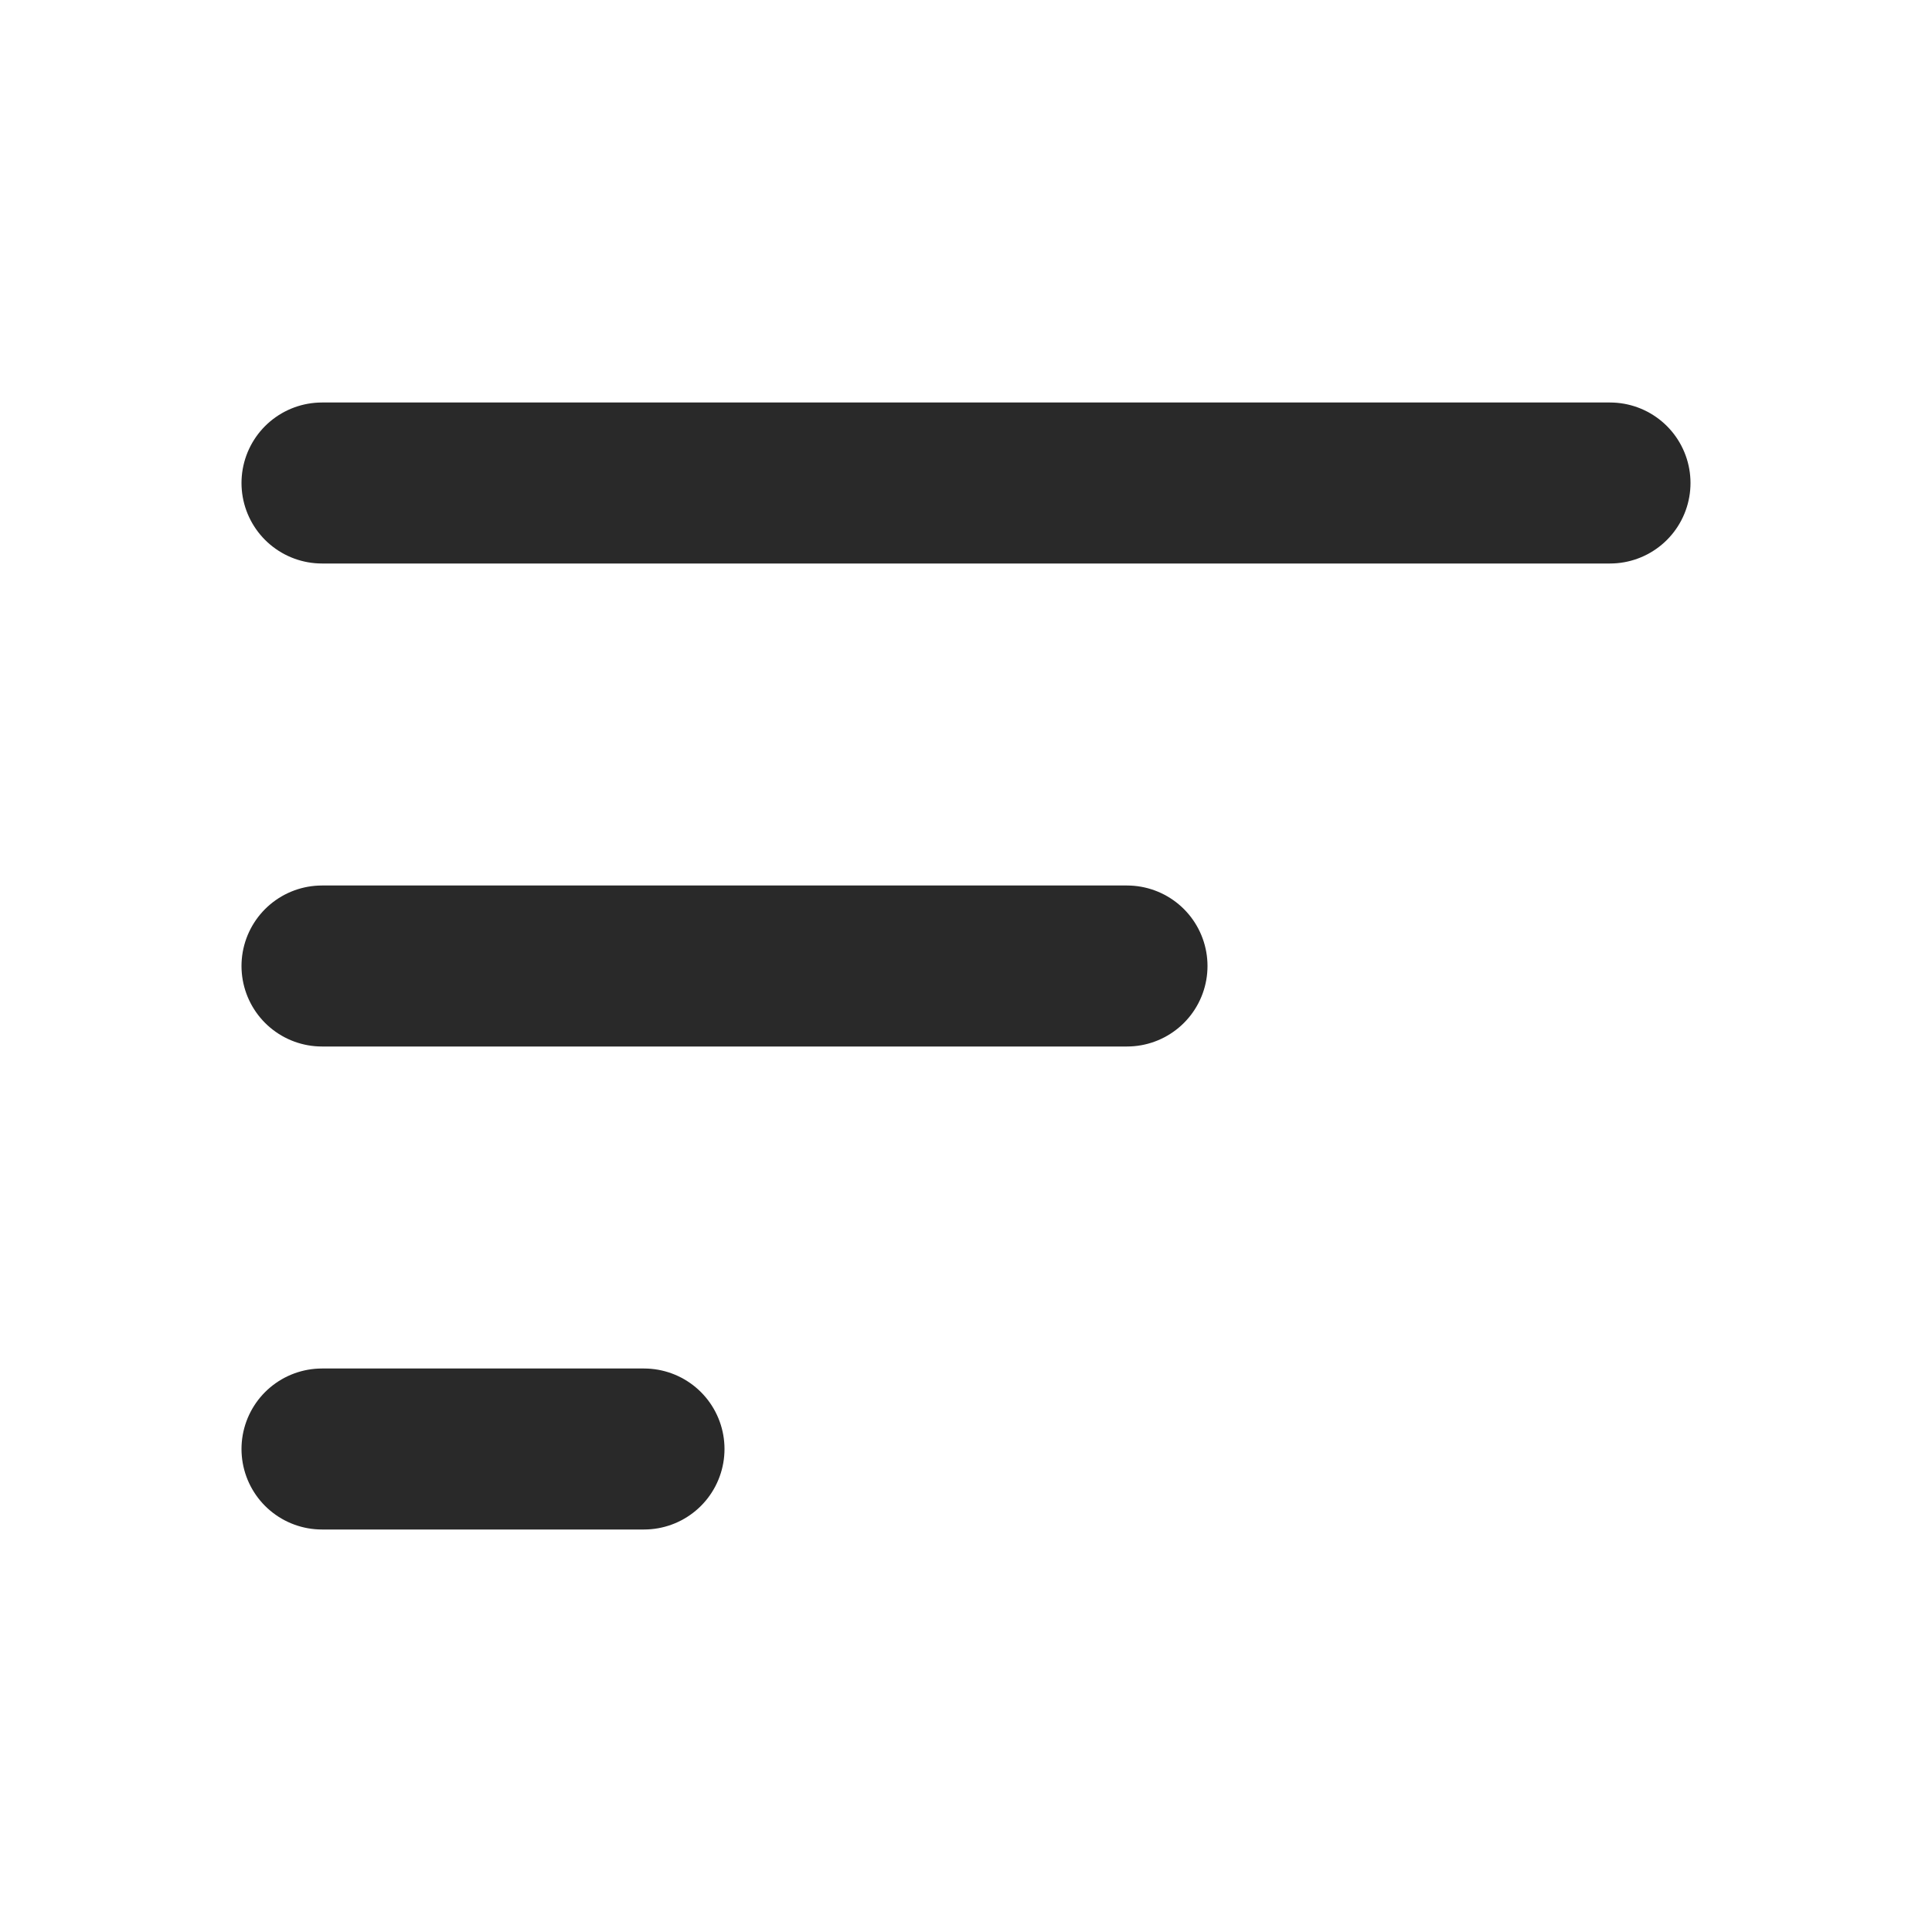 <?xml version="1.0" ?>
<svg width="800px" height="800px" viewBox="0 0 24 24" fill="none" xmlns="http://www.w3.org/2000/svg"><path d="M4 6H20M4 12H14M4 18H8" stroke="#292929" stroke-linecap="round" stroke-linejoin="round" stroke-width="2"/></svg>
